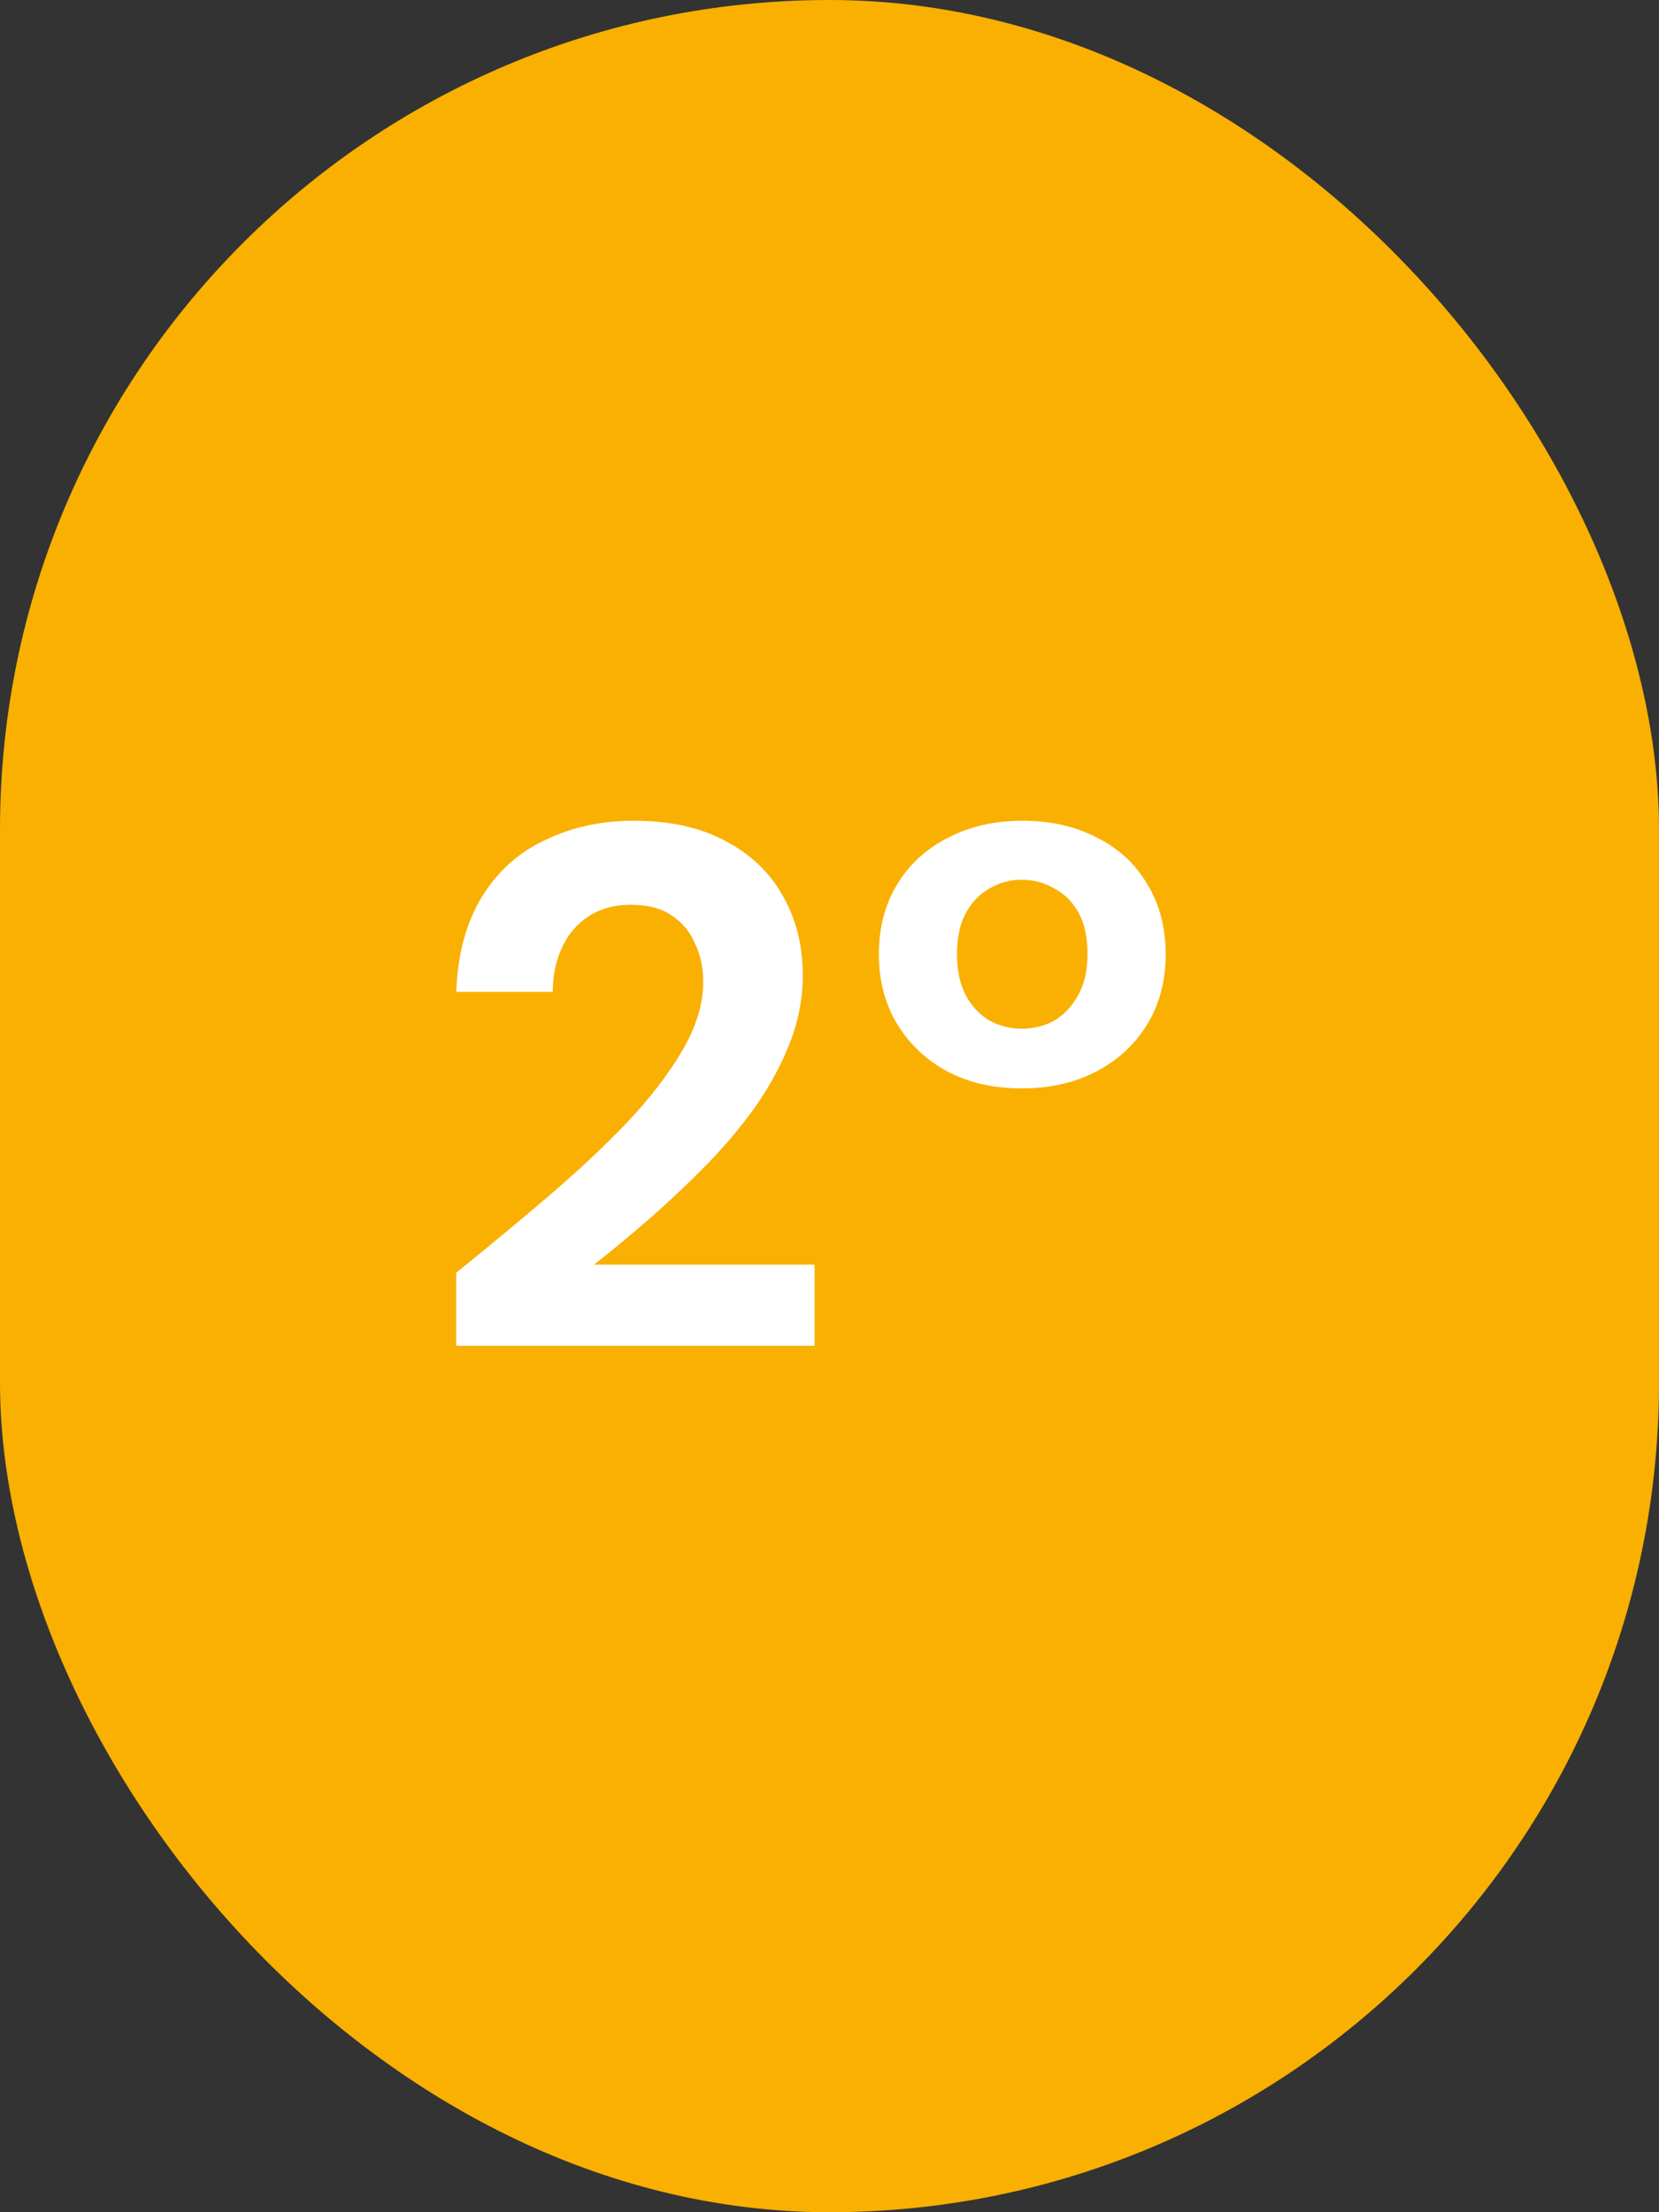 <svg xmlns="http://www.w3.org/2000/svg" width="45" height="60" viewBox="0 0 45 60" fill="none"><rect x="0" y="0" width="45" height="60" fill="#333333" stroke="none"/><rect width="45" height="60" rx="22.5" fill="#F9B000"></rect><path d="M27.719 29.52C26.946 29.52 26.273 29.366 25.699 29.06C25.126 28.753 24.673 28.326 24.339 27.78C24.006 27.233 23.839 26.6 23.839 25.88C23.839 25.16 24.006 24.526 24.339 23.98C24.673 23.433 25.133 23.013 25.719 22.72C26.306 22.413 26.979 22.26 27.739 22.26C28.499 22.26 29.173 22.413 29.759 22.72C30.346 23.013 30.799 23.433 31.119 23.98C31.453 24.526 31.619 25.16 31.619 25.88C31.619 26.6 31.453 27.233 31.119 27.78C30.786 28.326 30.326 28.753 29.739 29.06C29.153 29.366 28.479 29.52 27.719 29.52ZM27.719 27.9C28.039 27.9 28.333 27.826 28.599 27.68C28.866 27.52 29.079 27.293 29.239 27C29.413 26.693 29.499 26.32 29.499 25.88C29.499 25.426 29.419 25.053 29.259 24.76C29.099 24.466 28.879 24.246 28.599 24.1C28.333 23.94 28.039 23.86 27.719 23.86C27.399 23.86 27.106 23.94 26.839 24.1C26.573 24.246 26.359 24.466 26.199 24.76C26.039 25.053 25.959 25.426 25.959 25.88C25.959 26.32 26.039 26.693 26.199 27C26.359 27.293 26.573 27.52 26.839 27.68C27.106 27.826 27.399 27.9 27.719 27.9Z" fill="white"></path><path d="M12.375 36.5V34.52C13.215 33.84 14.035 33.16 14.835 32.48C15.635 31.8 16.355 31.126 16.995 30.46C17.635 29.78 18.142 29.12 18.515 28.48C18.888 27.84 19.075 27.22 19.075 26.62C19.075 26.246 19.002 25.906 18.855 25.6C18.722 25.28 18.515 25.026 18.235 24.84C17.955 24.64 17.582 24.54 17.115 24.54C16.662 24.54 16.275 24.646 15.955 24.86C15.635 25.073 15.395 25.36 15.235 25.72C15.075 26.066 14.995 26.46 14.995 26.9H12.375C12.415 25.873 12.648 25.013 13.075 24.32C13.502 23.626 14.075 23.113 14.795 22.78C15.515 22.433 16.315 22.26 17.195 22.26C18.182 22.26 19.015 22.446 19.695 22.82C20.375 23.18 20.888 23.673 21.235 24.3C21.595 24.926 21.775 25.646 21.775 26.46C21.775 27.073 21.662 27.673 21.435 28.26C21.208 28.846 20.902 29.42 20.515 29.98C20.128 30.526 19.688 31.053 19.195 31.56C18.702 32.066 18.188 32.553 17.655 33.02C17.135 33.473 16.622 33.9 16.115 34.3H22.095V36.5H12.375Z" fill="white"></path></svg>